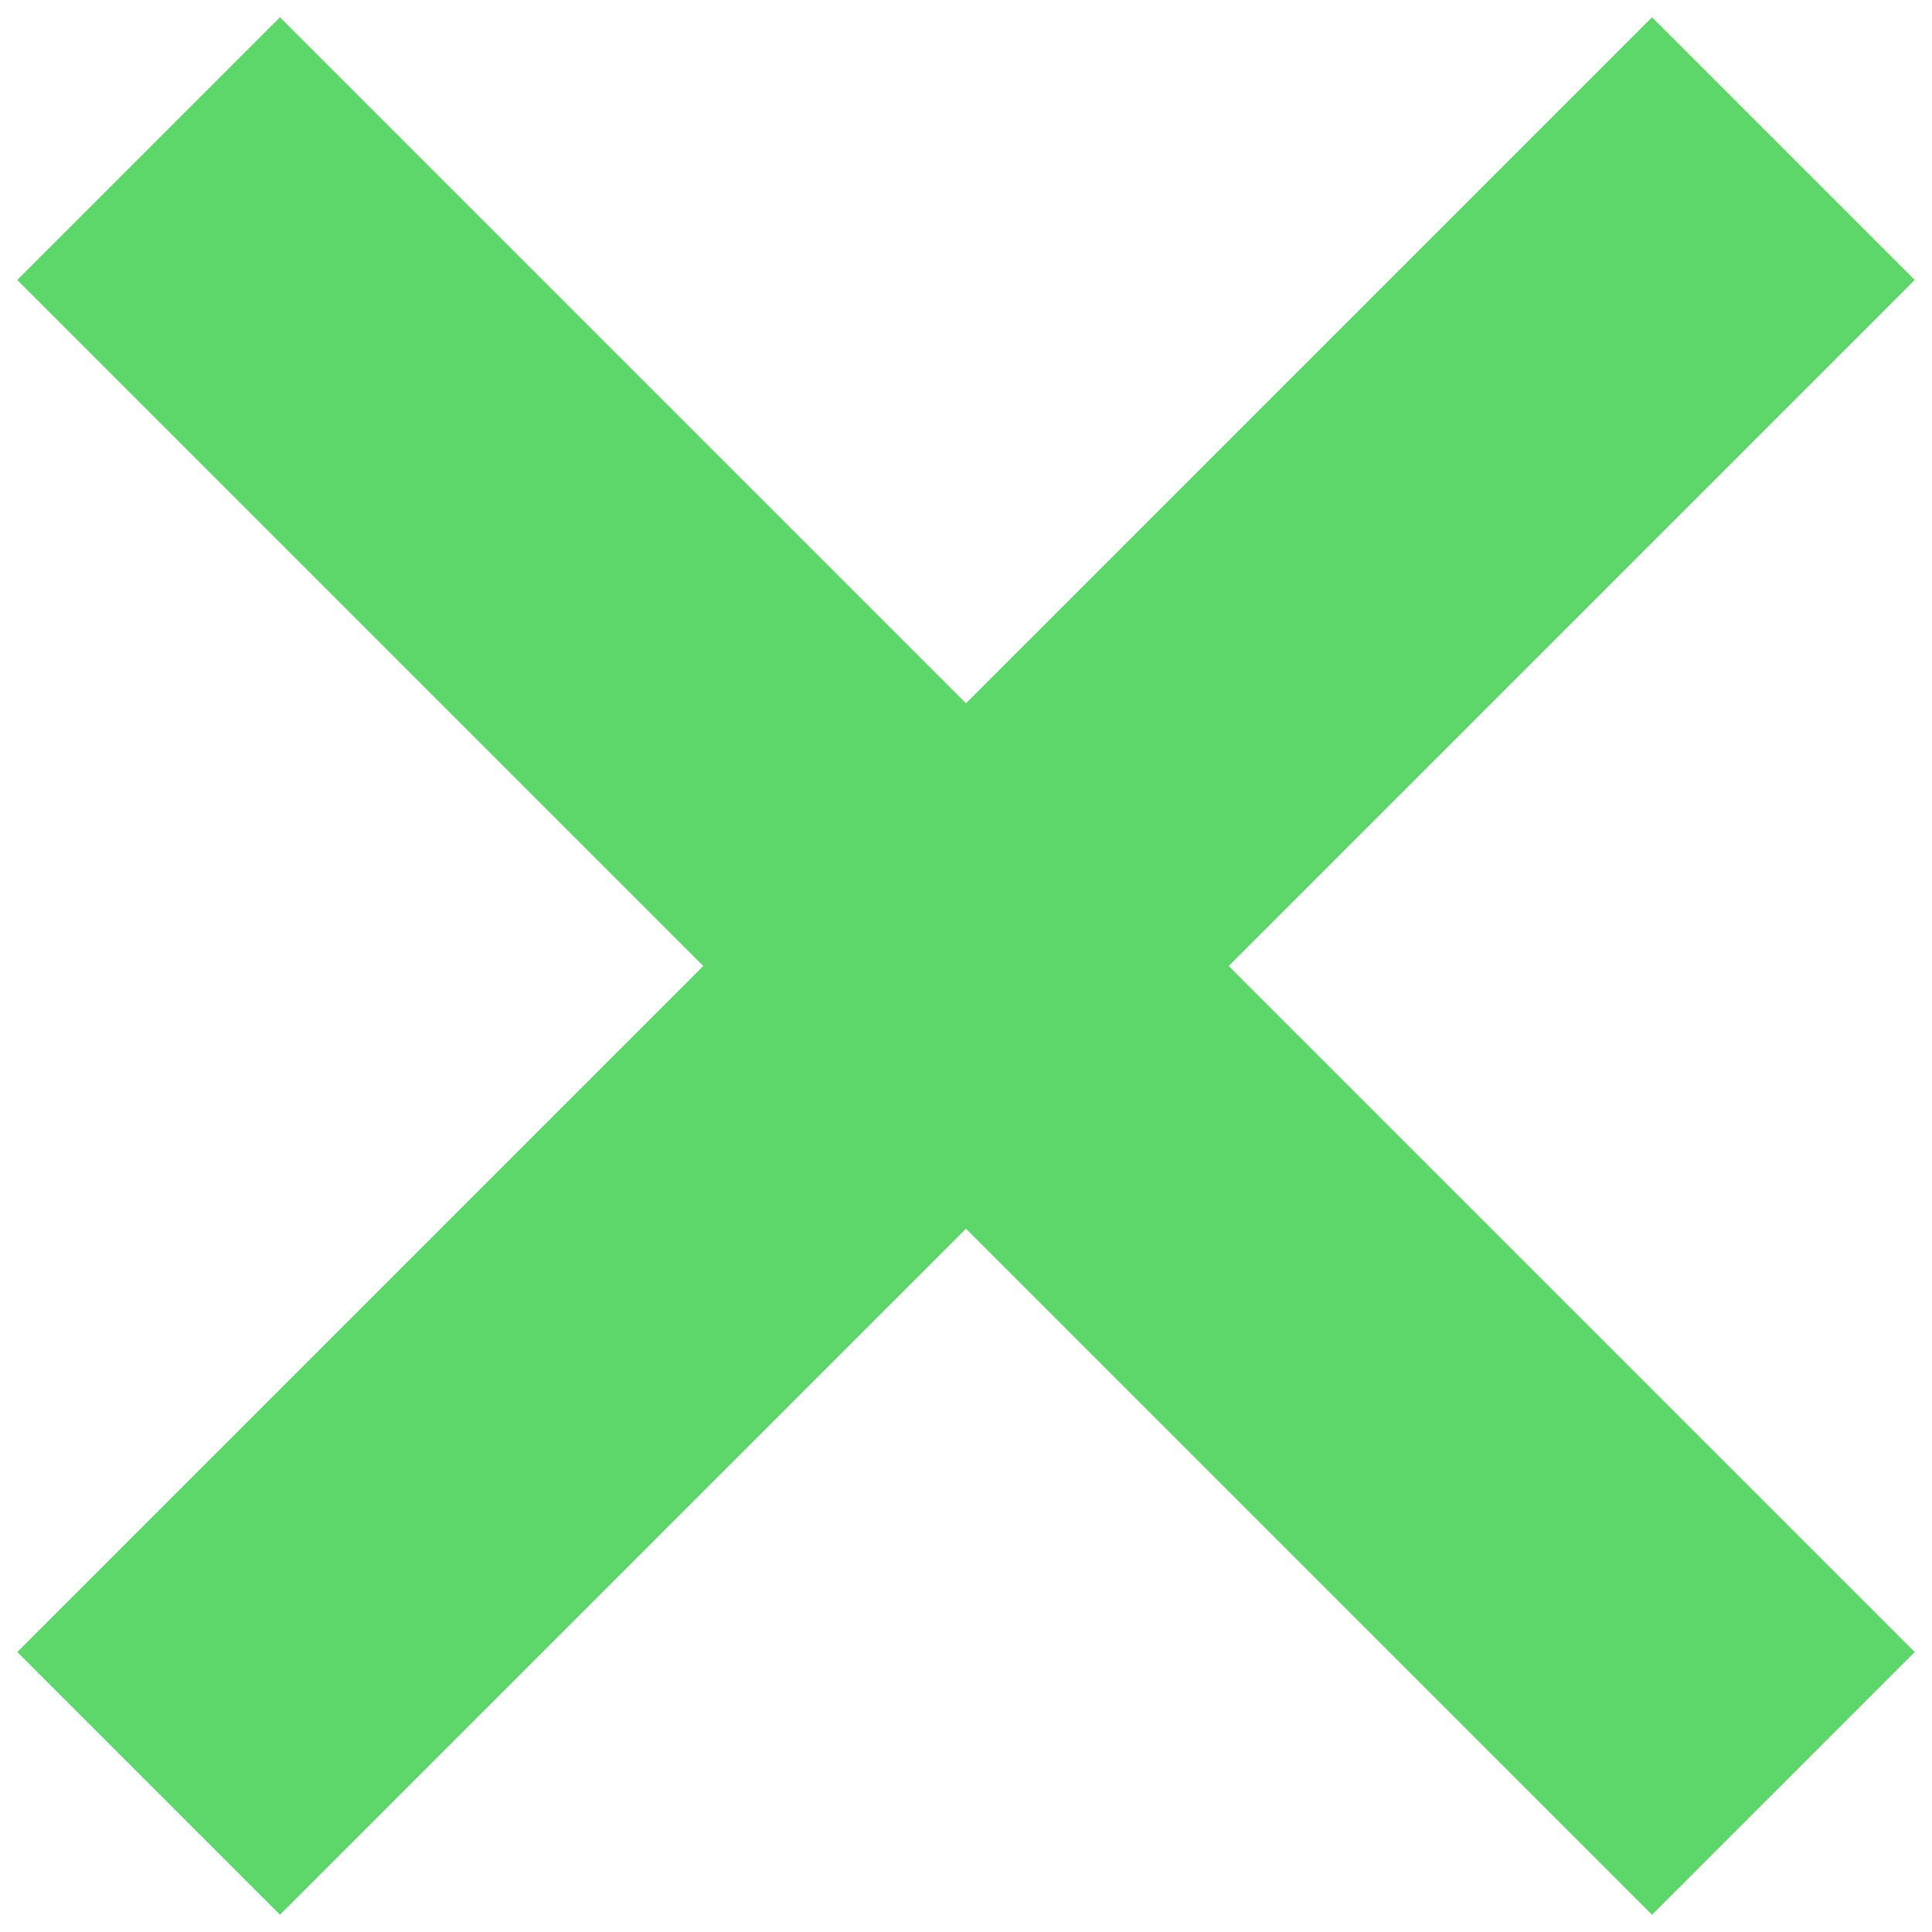 <?xml version="1.0" encoding="UTF-8"?> <svg xmlns="http://www.w3.org/2000/svg" width="26" height="26" viewBox="0 0 26 26" fill="none"><path d="M2 2L24 24" stroke="#5ED76A" stroke-width="5"></path><path d="M2 24L24 2" stroke="#5ED76A" stroke-width="5"></path></svg> 